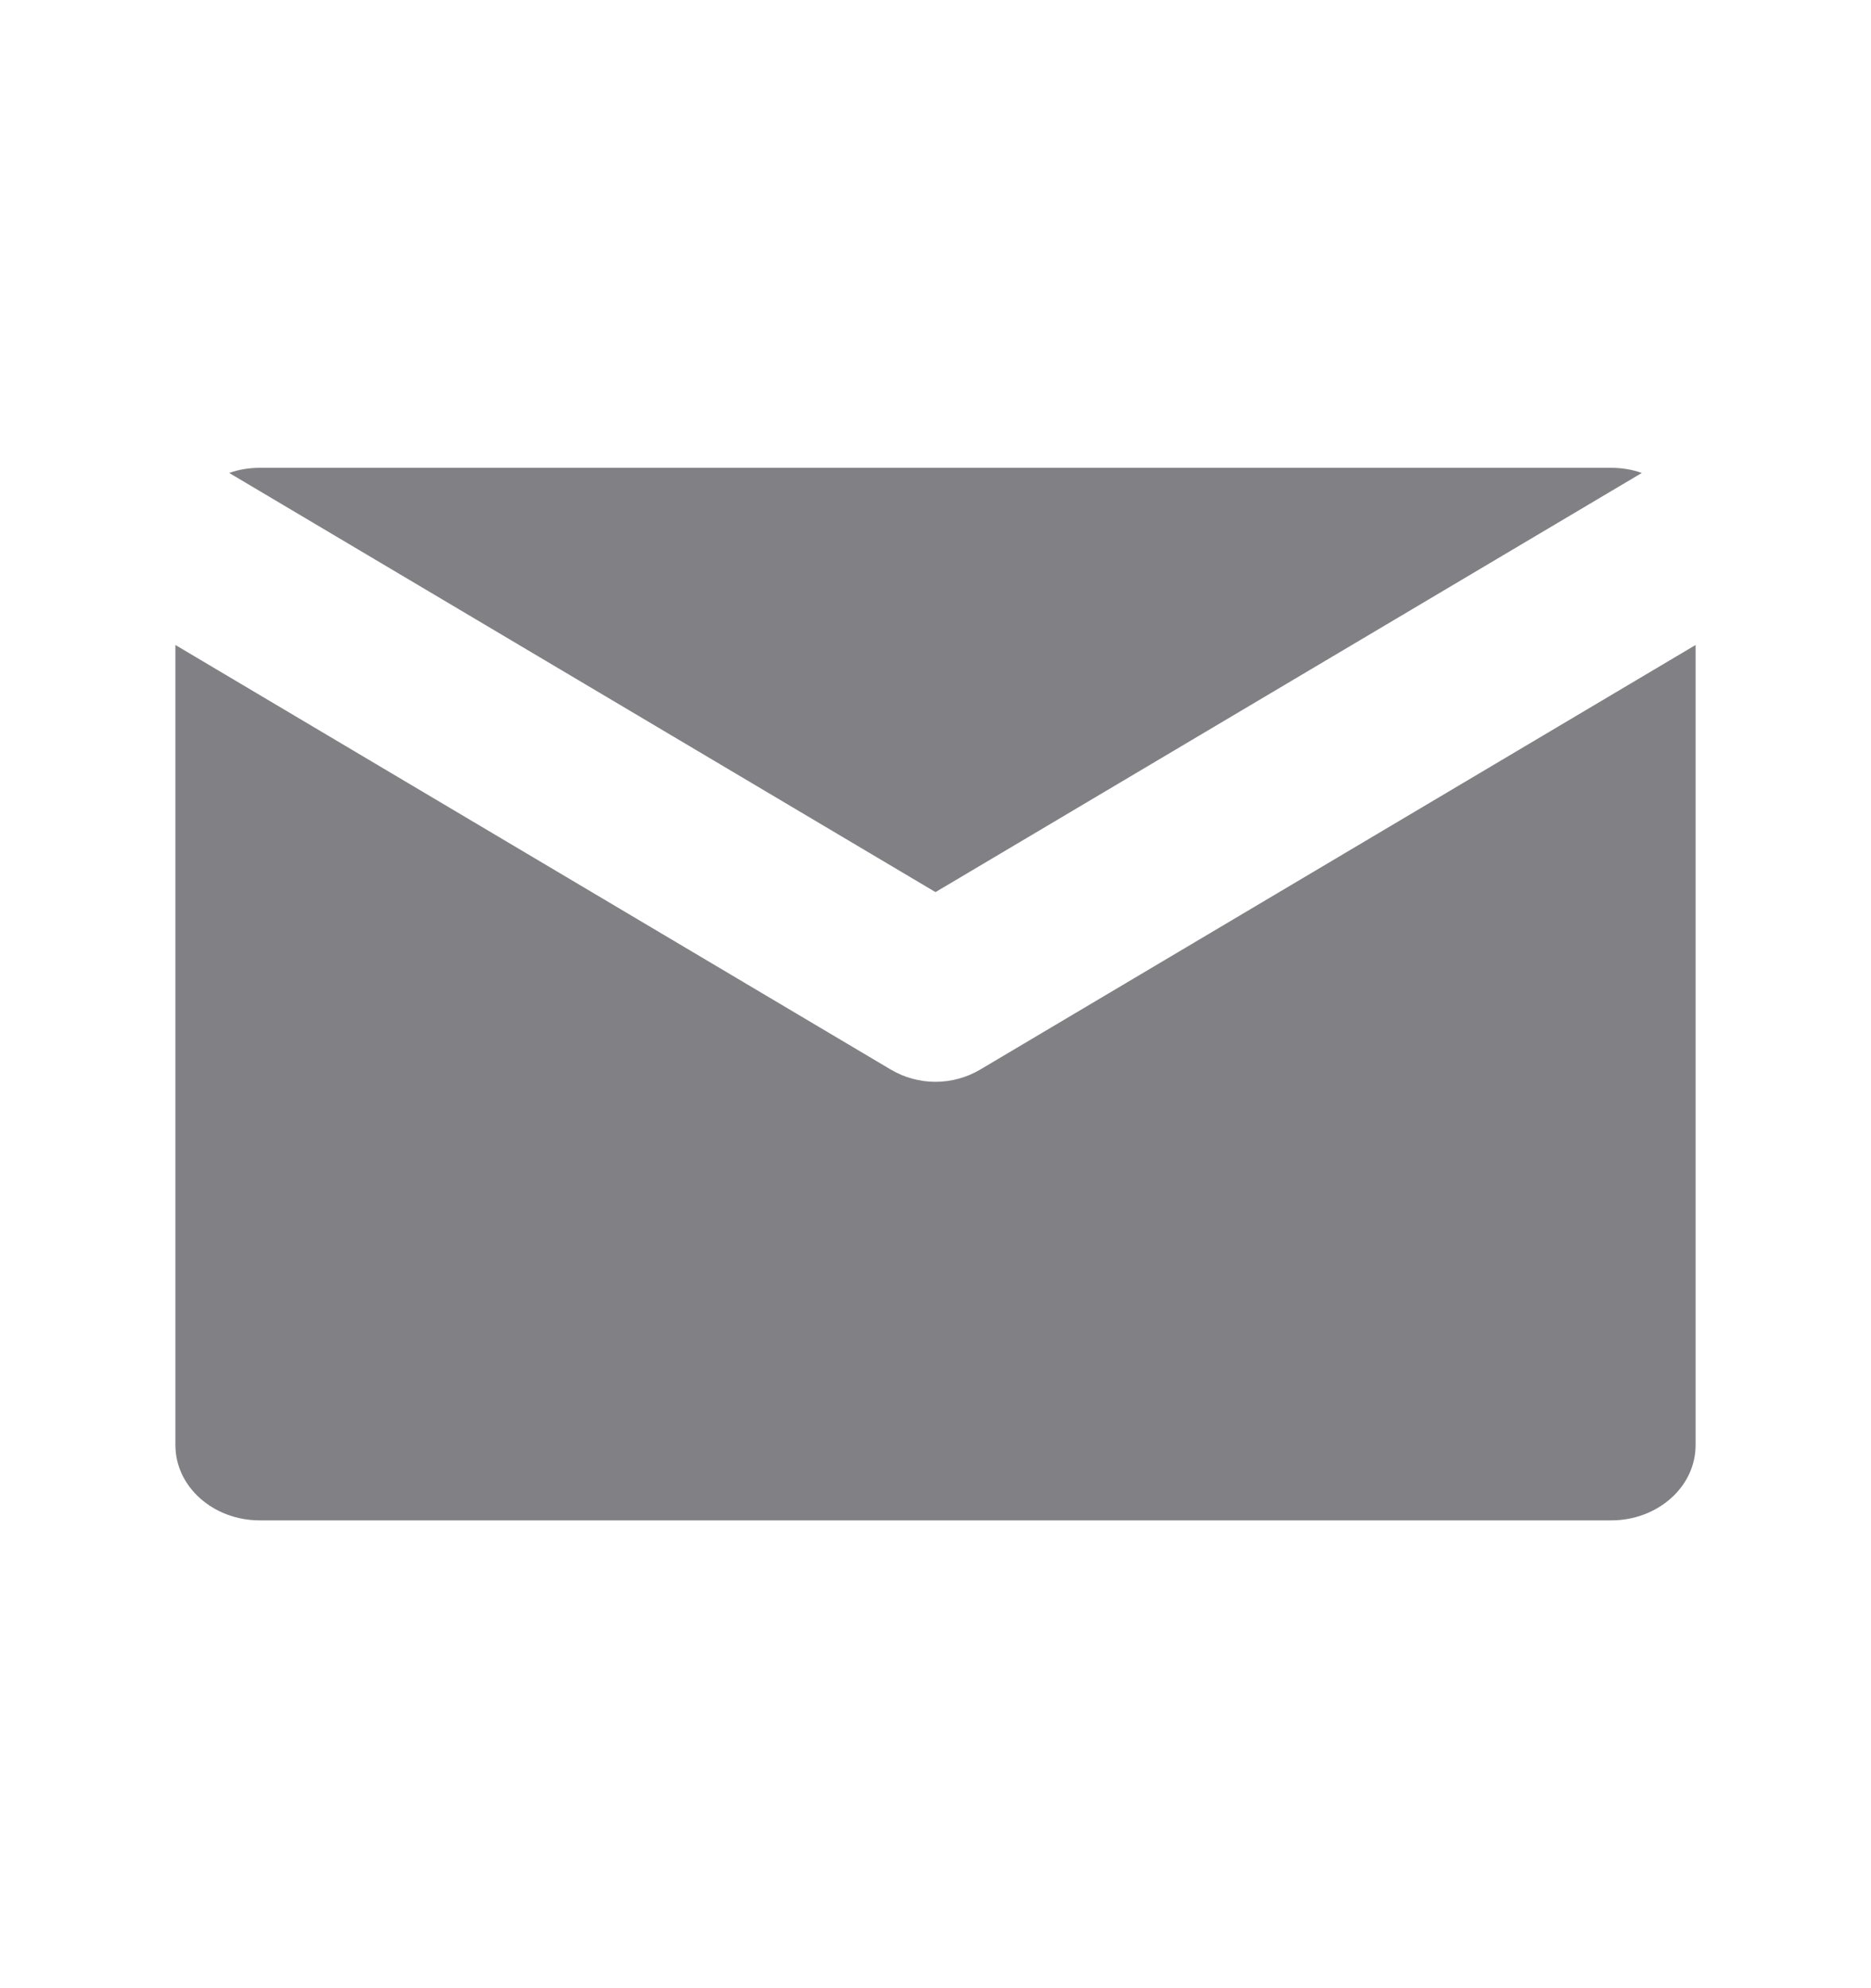 <?xml version="1.0" encoding="UTF-8"?> <svg xmlns="http://www.w3.org/2000/svg" width="16" height="17" viewBox="0 0 16 17" fill="none"> <path fill-rule="evenodd" clip-rule="evenodd" d="M14.5 5.515L8.383 9.145C8.147 9.285 7.853 9.285 7.617 9.145L1.5 5.515V12.357C1.5 12.712 1.823 13 2.222 13H13.778C14.177 13 14.5 12.712 14.5 12.357V5.515ZM14.04 4.044L8 7.628L1.96 4.044C2.041 4.015 2.13 4 2.222 4H13.778C13.87 4 13.959 4.015 14.04 4.044Z" fill="#818185"></path> </svg> 